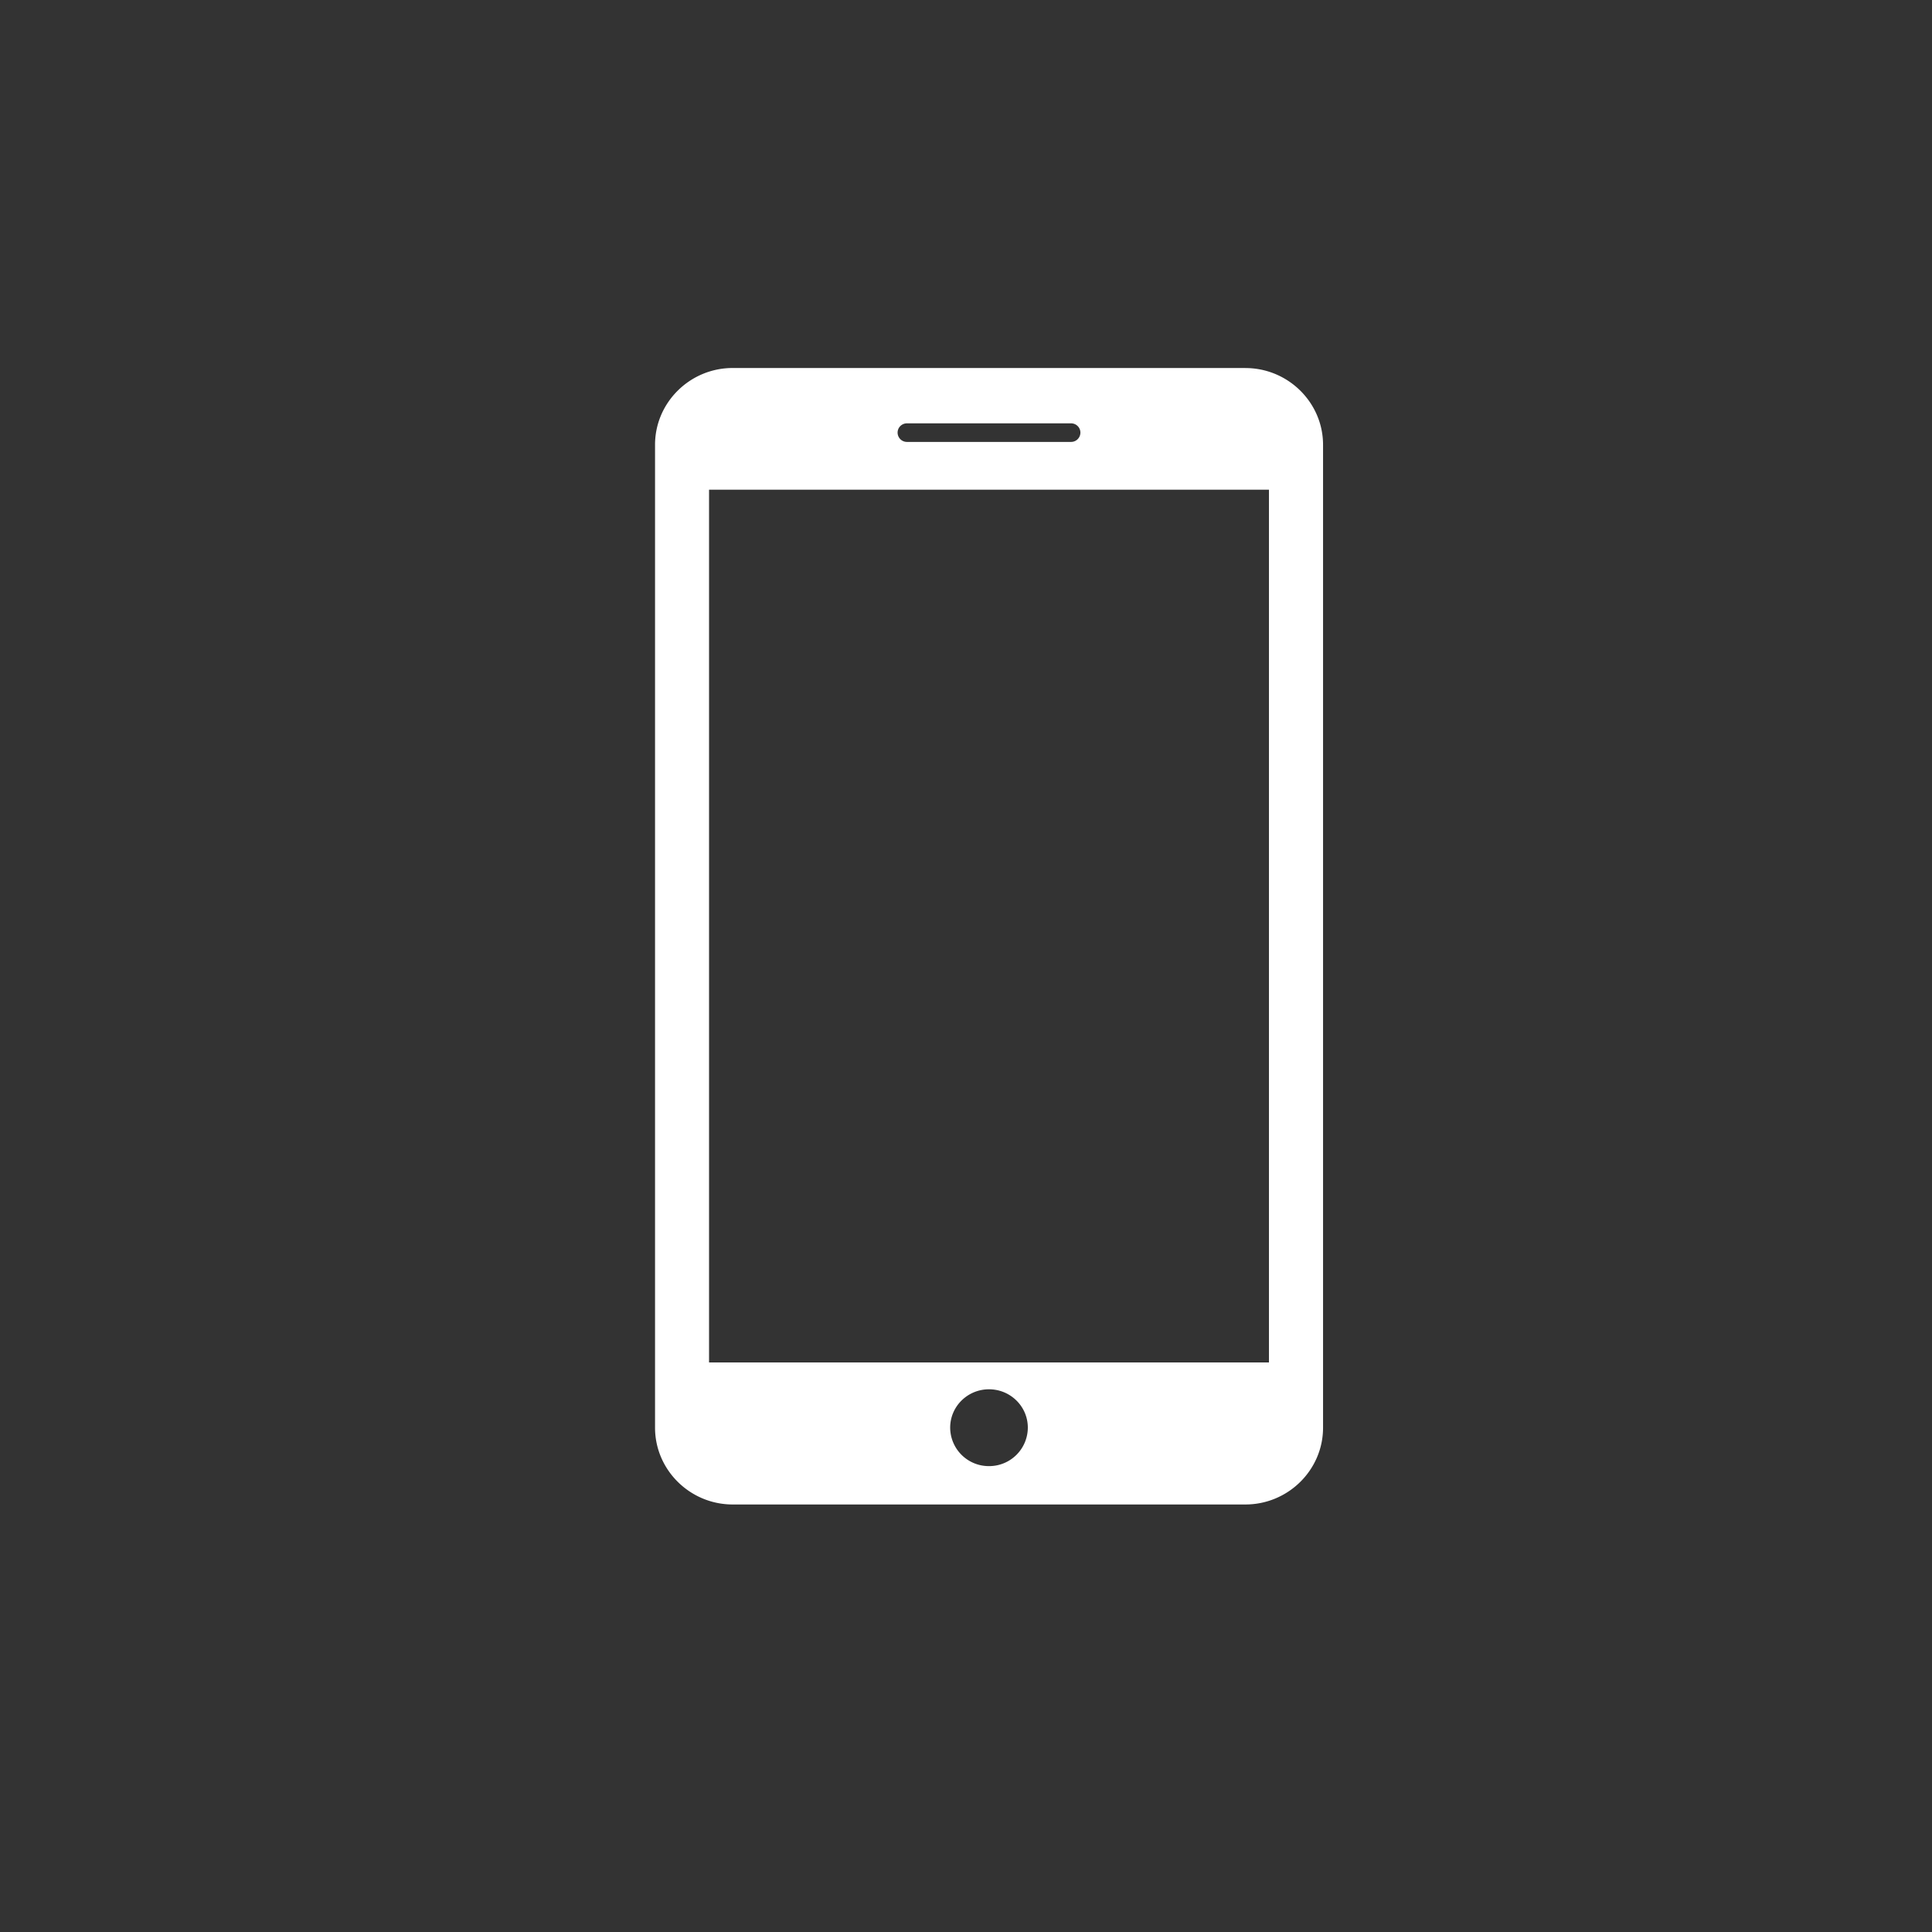 <svg width="42" height="42" xmlns="http://www.w3.org/2000/svg"><rect width="100%" height="100%" fill="#333333" stroke="none"/><path d="M27.073 8H15.927C15 8 14.24 8.75 14.24 9.669v21.367c0 .919.76 1.67 1.688 1.67h11.146c.928 0 1.688-.75 1.688-1.669V9.67c0-.919-.76-1.669-1.688-1.669zm-7.356 1.203h3.566c.113 0 .204.09.204.202a.203.203 0 0 1-.204.202h-3.566a.203.203 0 0 1-.204-.202c0-.112.091-.202.204-.202zM21.5 31.872a.84.84 0 0 1-.844-.836c0-.461.378-.834.844-.834.466 0 .844.373.844.834a.84.84 0 0 1-.844.836zm6.086-2.254H15.414V10.646h12.172v18.972z" fill="#FFF" fill-rule="evenodd"/></svg>